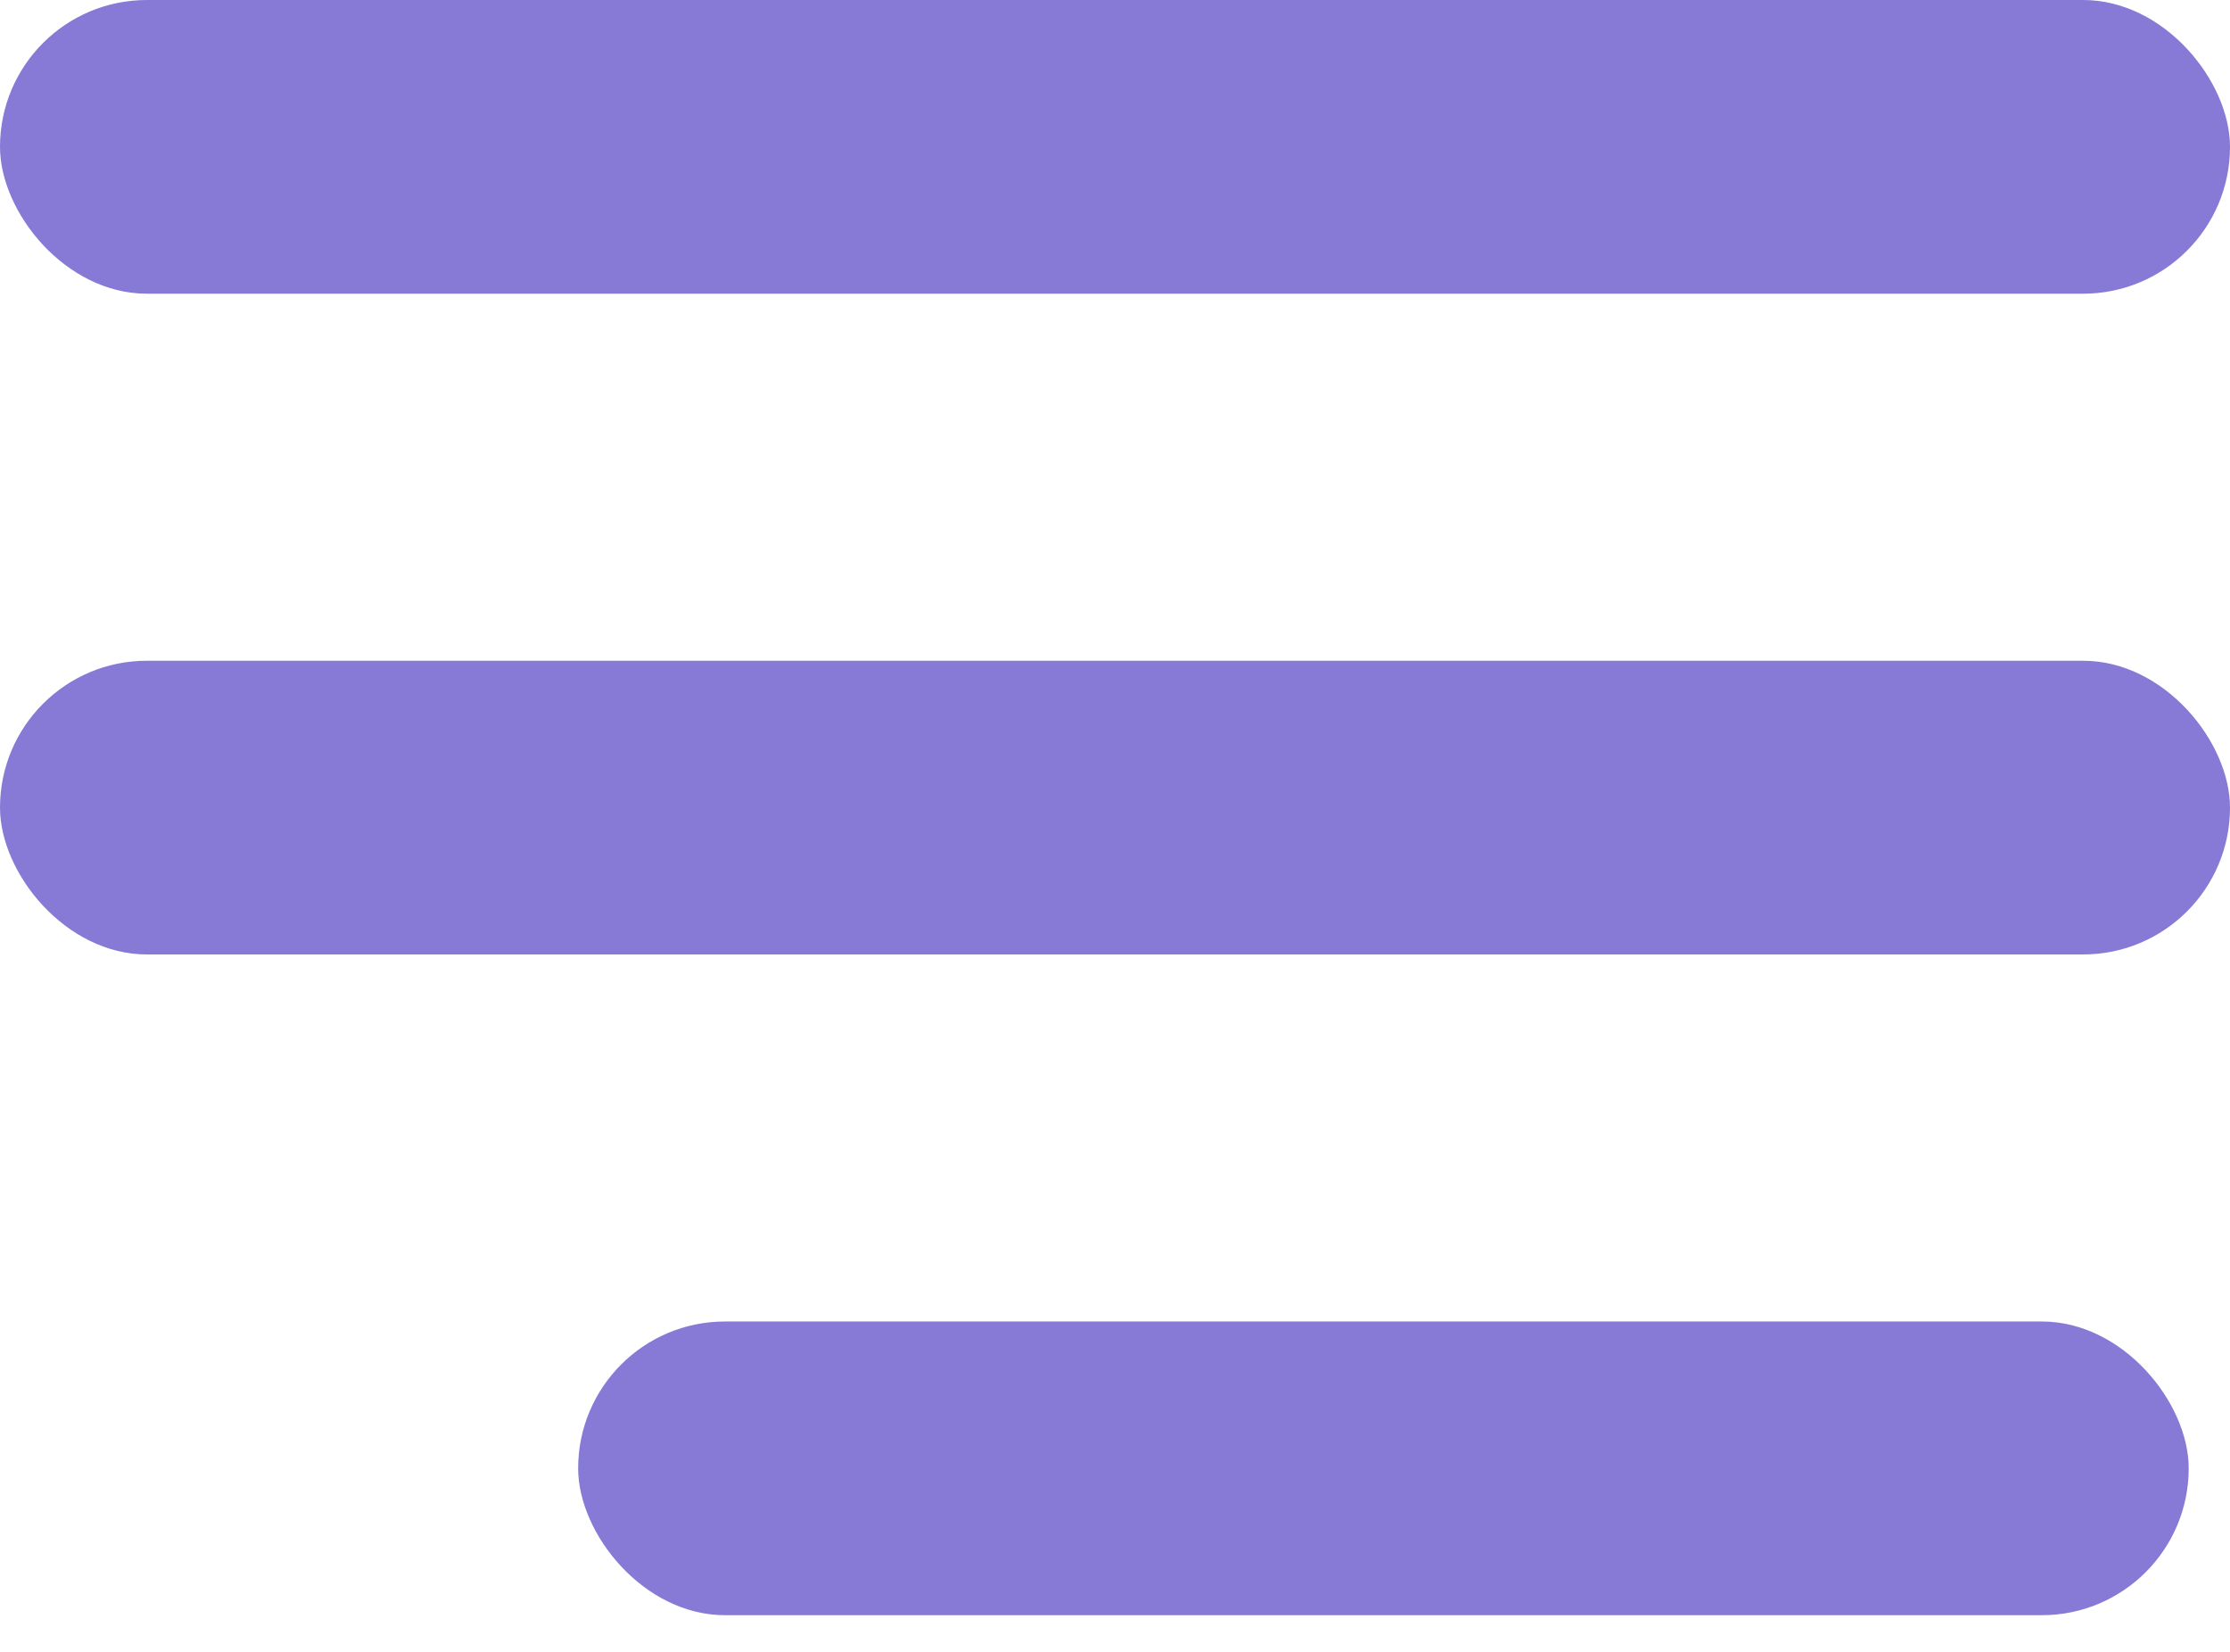 <svg width="27" height="20" viewBox="0 0 27 20" fill="none" xmlns="http://www.w3.org/2000/svg">
<rect width="27" height="3.556" rx="1.778" fill="#867AD6"/>
<rect y="8" width="27" height="3.556" rx="1.778" fill="#867AD6"/>
<rect x="7" y="16" width="19.5" height="3.556" rx="1.778" fill="#867AD6"/>
</svg>
